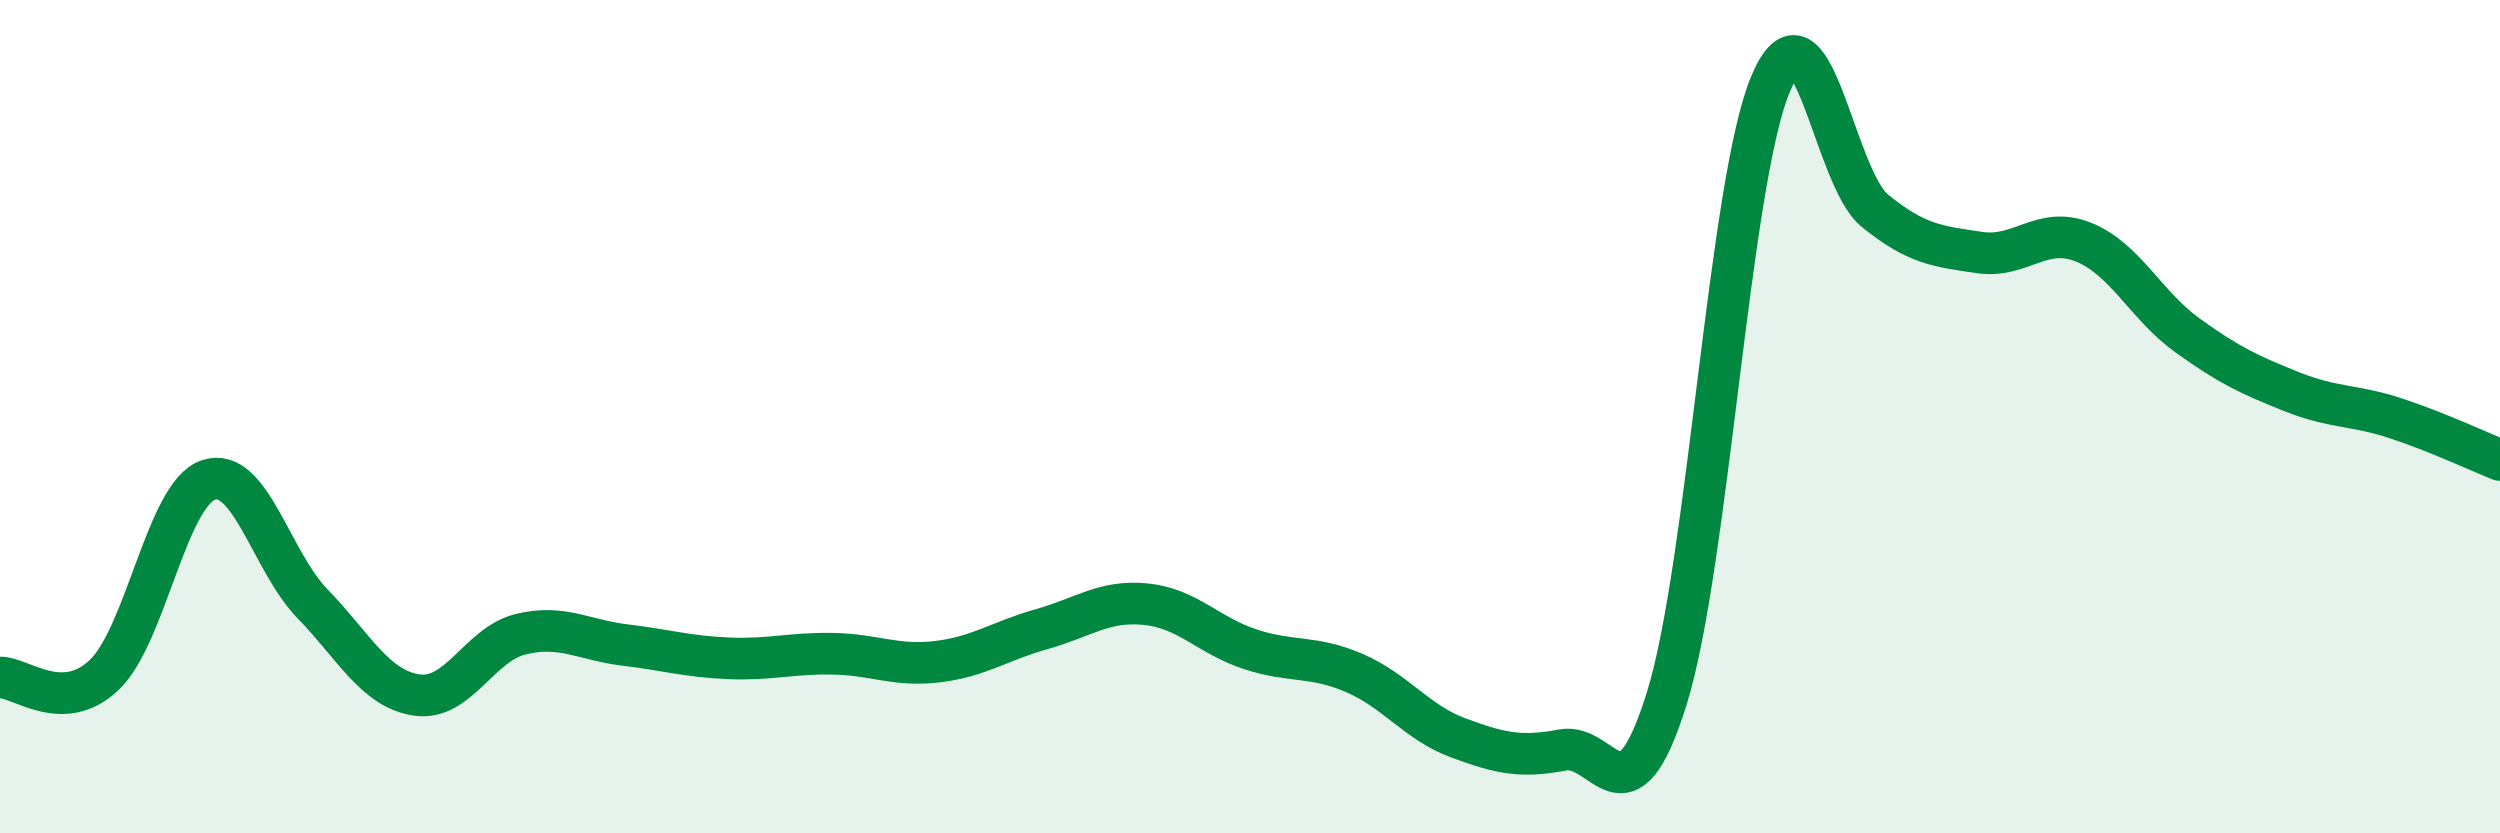 
    <svg width="60" height="20" viewBox="0 0 60 20" xmlns="http://www.w3.org/2000/svg">
      <path
        d="M 0,16.26 C 0.5,16.25 1.5,17.15 2.5,16.2 C 3.5,15.25 4,11.86 5,11.52 C 6,11.18 6.5,13.46 7.5,14.49 C 8.5,15.52 9,16.53 10,16.68 C 11,16.83 11.5,15.46 12.5,15.22 C 13.5,14.98 14,15.36 15,15.48 C 16,15.6 16.5,15.76 17.5,15.8 C 18.5,15.84 19,15.67 20,15.69 C 21,15.71 21.5,16 22.5,15.88 C 23.5,15.76 24,15.38 25,15.1 C 26,14.82 26.5,14.4 27.5,14.5 C 28.5,14.6 29,15.25 30,15.58 C 31,15.91 31.5,15.72 32.5,16.15 C 33.5,16.58 34,17.34 35,17.71 C 36,18.08 36.5,18.19 37.5,18 C 38.5,17.81 39,19.97 40,16.77 C 41,13.57 41.5,4.34 42.5,2 C 43.5,-0.34 44,4.25 45,5.06 C 46,5.87 46.5,5.91 47.5,6.06 C 48.5,6.21 49,5.41 50,5.81 C 51,6.21 51.5,7.33 52.5,8.05 C 53.5,8.77 54,9 55,9.4 C 56,9.8 56.5,9.71 57.5,10.04 C 58.5,10.37 59.5,10.84 60,11.04L60 20L0 20Z"
        fill="#008740"
        opacity="0.1"
        stroke-linecap="round"
        stroke-linejoin="round"
      />
      <path
        d="M 0,16.26 C 0.5,16.25 1.5,17.15 2.5,16.2 C 3.5,15.25 4,11.86 5,11.52 C 6,11.18 6.5,13.46 7.5,14.49 C 8.5,15.52 9,16.53 10,16.68 C 11,16.83 11.5,15.46 12.5,15.22 C 13.5,14.98 14,15.36 15,15.48 C 16,15.6 16.5,15.76 17.5,15.8 C 18.5,15.84 19,15.67 20,15.69 C 21,15.71 21.5,16 22.5,15.88 C 23.5,15.76 24,15.38 25,15.1 C 26,14.82 26.5,14.4 27.5,14.5 C 28.5,14.6 29,15.25 30,15.58 C 31,15.91 31.5,15.72 32.5,16.15 C 33.5,16.58 34,17.34 35,17.71 C 36,18.08 36.5,18.19 37.5,18 C 38.5,17.81 39,19.97 40,16.77 C 41,13.57 41.5,4.34 42.5,2 C 43.5,-0.34 44,4.25 45,5.06 C 46,5.87 46.5,5.91 47.5,6.06 C 48.5,6.21 49,5.41 50,5.81 C 51,6.21 51.5,7.33 52.5,8.05 C 53.5,8.77 54,9 55,9.4 C 56,9.8 56.5,9.71 57.5,10.04 C 58.5,10.37 59.5,10.84 60,11.04"
        stroke="#008740"
        stroke-width="1"
        fill="none"
        stroke-linecap="round"
        stroke-linejoin="round"
      />
    </svg>
  